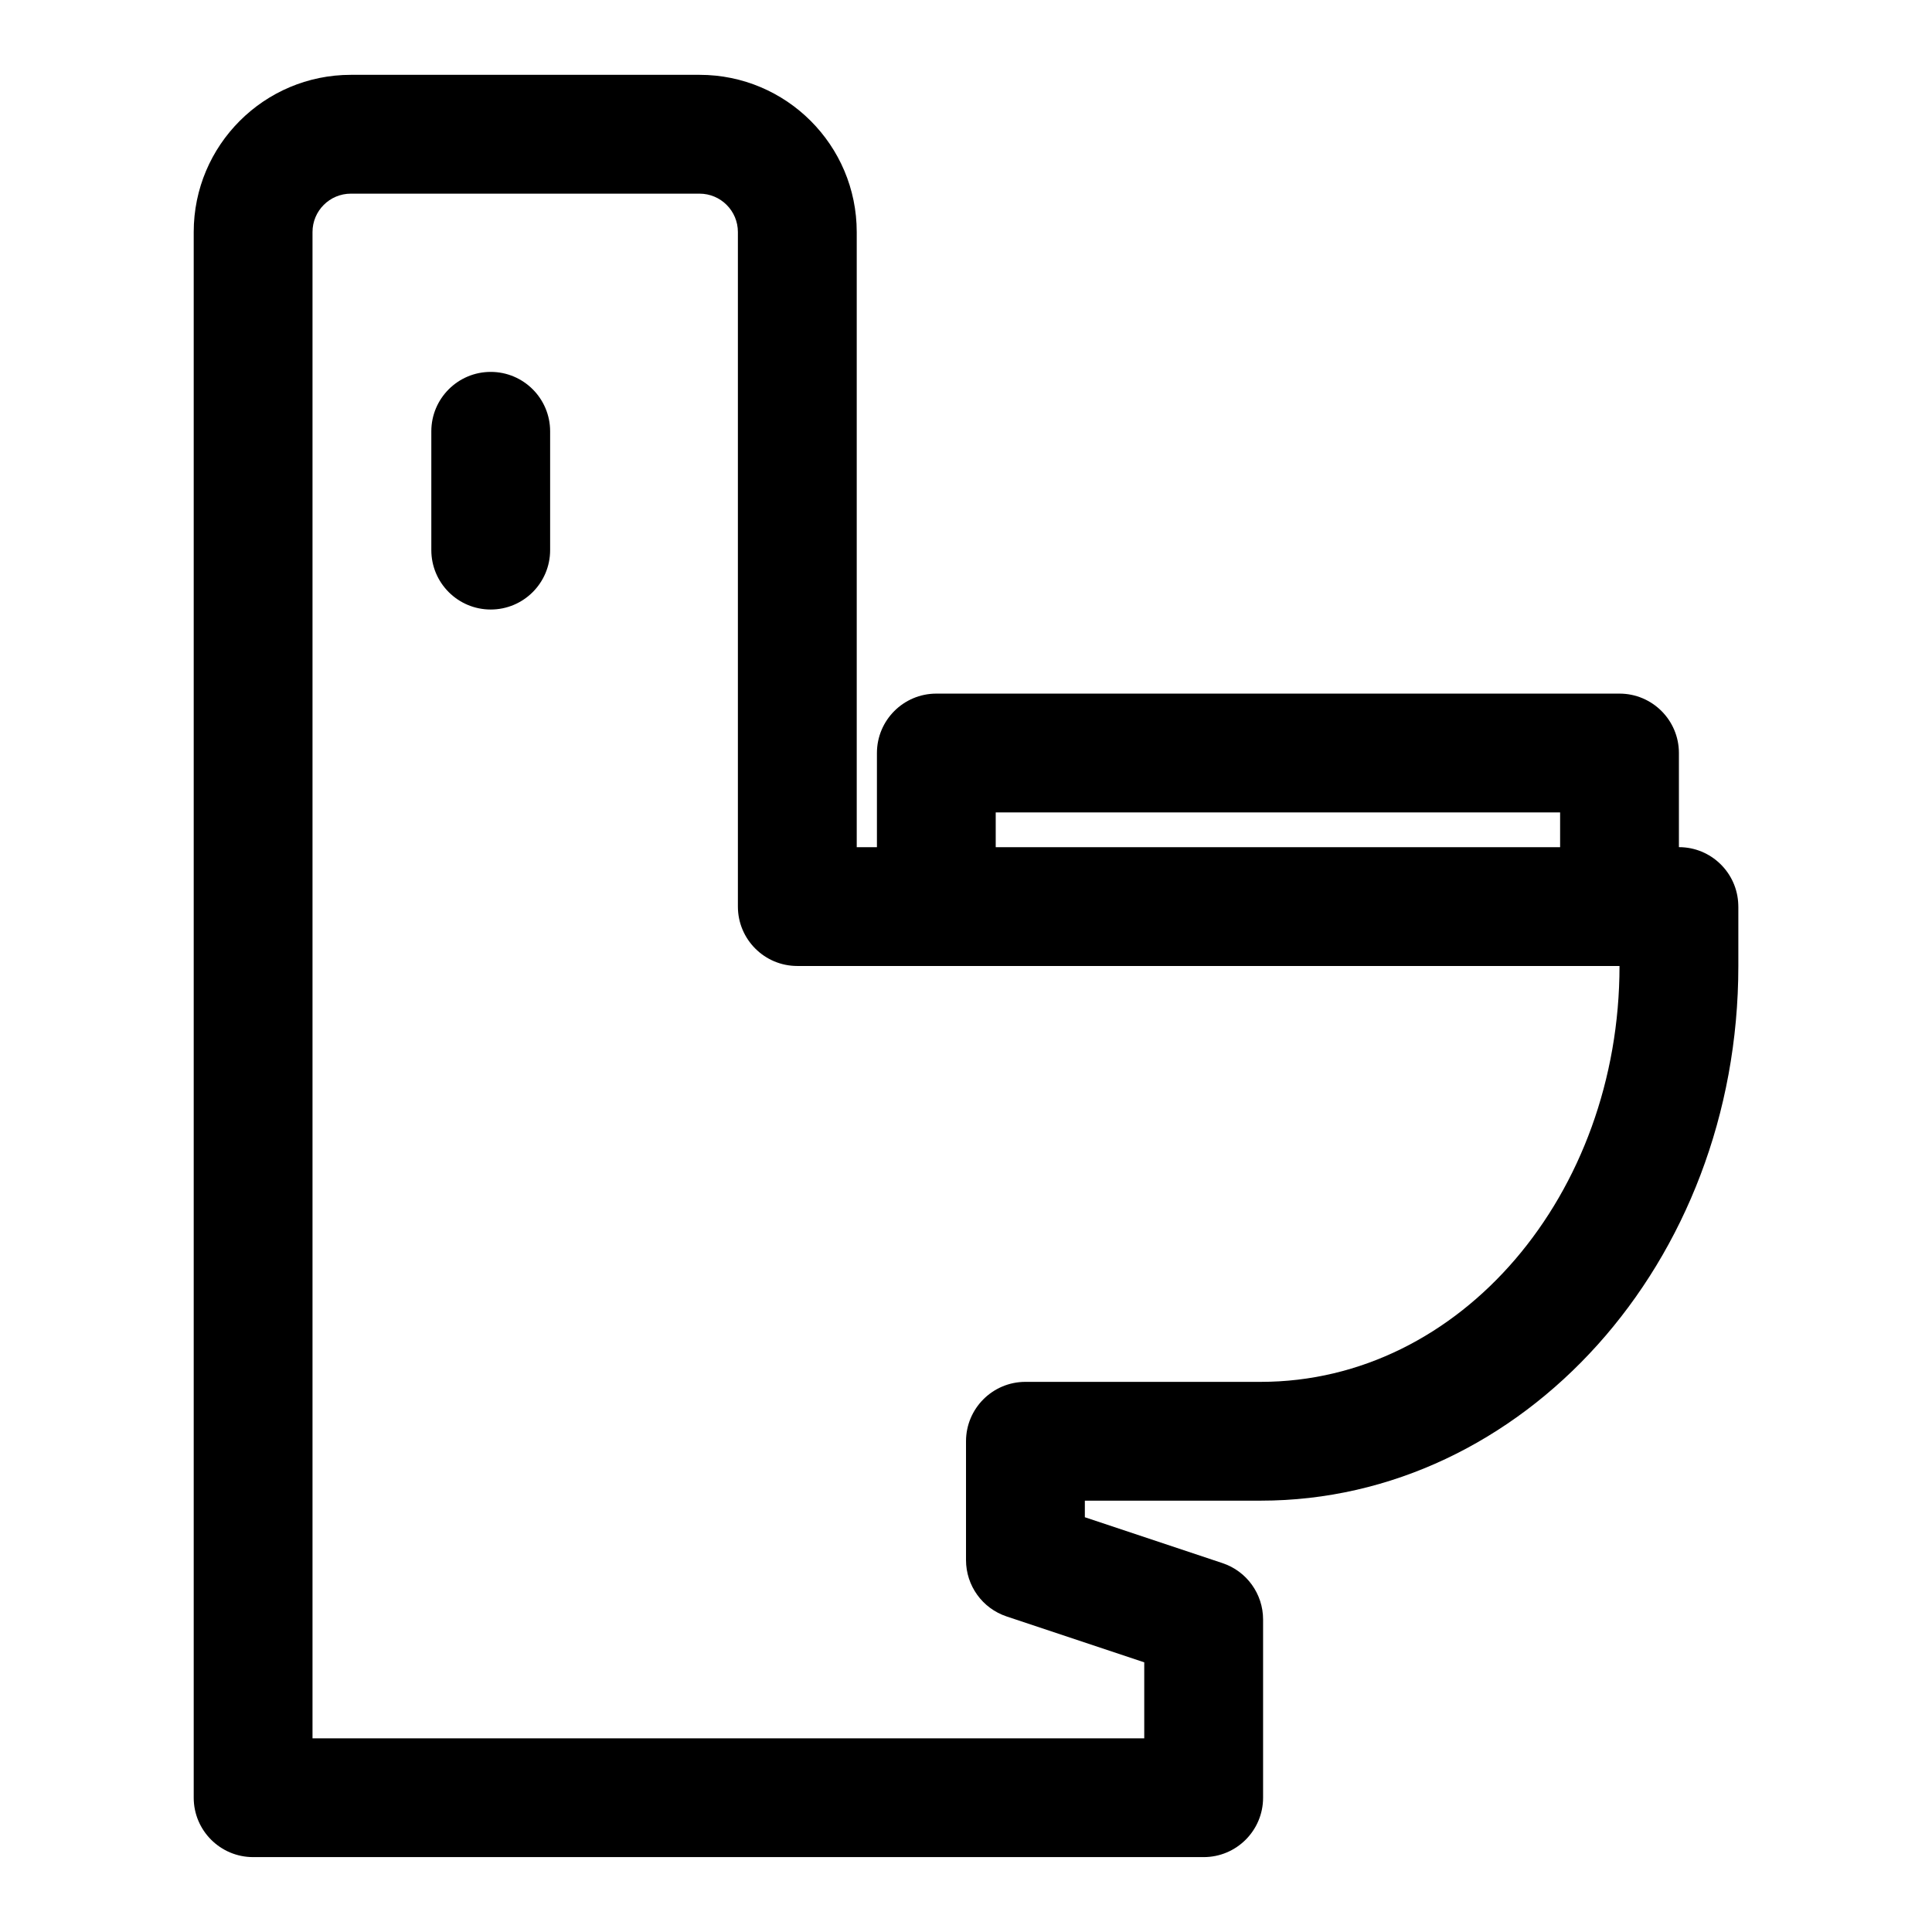 <?xml version="1.0" encoding="UTF-8"?>
<!-- The Best Svg Icon site in the world: iconSvg.co, Visit us! https://iconsvg.co -->
<svg fill="#000000" width="800px" height="800px" version="1.1" viewBox="144 144 512 512" xmlns="http://www.w3.org/2000/svg">
 <path d="m588.93 368.51v-24.953c0-8.691-7.055-15.742-15.742-15.742h-181.05c-8.691 0-15.742 7.055-15.742 15.742v24.953h-5.352v-163.02c0-23.004-18.656-41.66-41.66-41.66h-92.387c-23.004 0-41.66 18.656-41.66 41.66v414.92c0 8.691 7.055 15.742 15.742 15.742h251.91c8.691 0 15.742-7.055 15.742-15.742v-47.23c0-6.769-4.328-12.801-10.77-14.941l-36.465-12.156v-4.394h46.602c69.32 0 126.58-62.914 126.58-141.7v-15.57l-0.016-0.66c-0.25-8.469-7.195-15.258-15.727-15.258zm-15.742 31.488c0 60.348-41.988 110.21-95.094 110.21h-62.348c-8.691 0-15.742 7.055-15.742 15.742v31.488c0 6.769 4.328 12.801 10.77 14.941l36.465 12.156v20.137h-220.42v-399.18c0-5.621 4.551-10.172 10.172-10.172h92.387c5.621 0 10.172 4.551 10.172 10.172v178.76c0 8.691 7.055 15.742 15.742 15.742h217.9zm-15.742-40.699v9.211h-149.57v-9.211zm-299.14-101v31.488c0 8.691 7.055 15.742 15.742 15.742 8.691 0 15.742-7.055 15.742-15.742v-31.488c0-8.691-7.055-15.742-15.742-15.742-8.691 0-15.742 7.055-15.742 15.742z" fill-rule="evenodd"/>
</svg>
